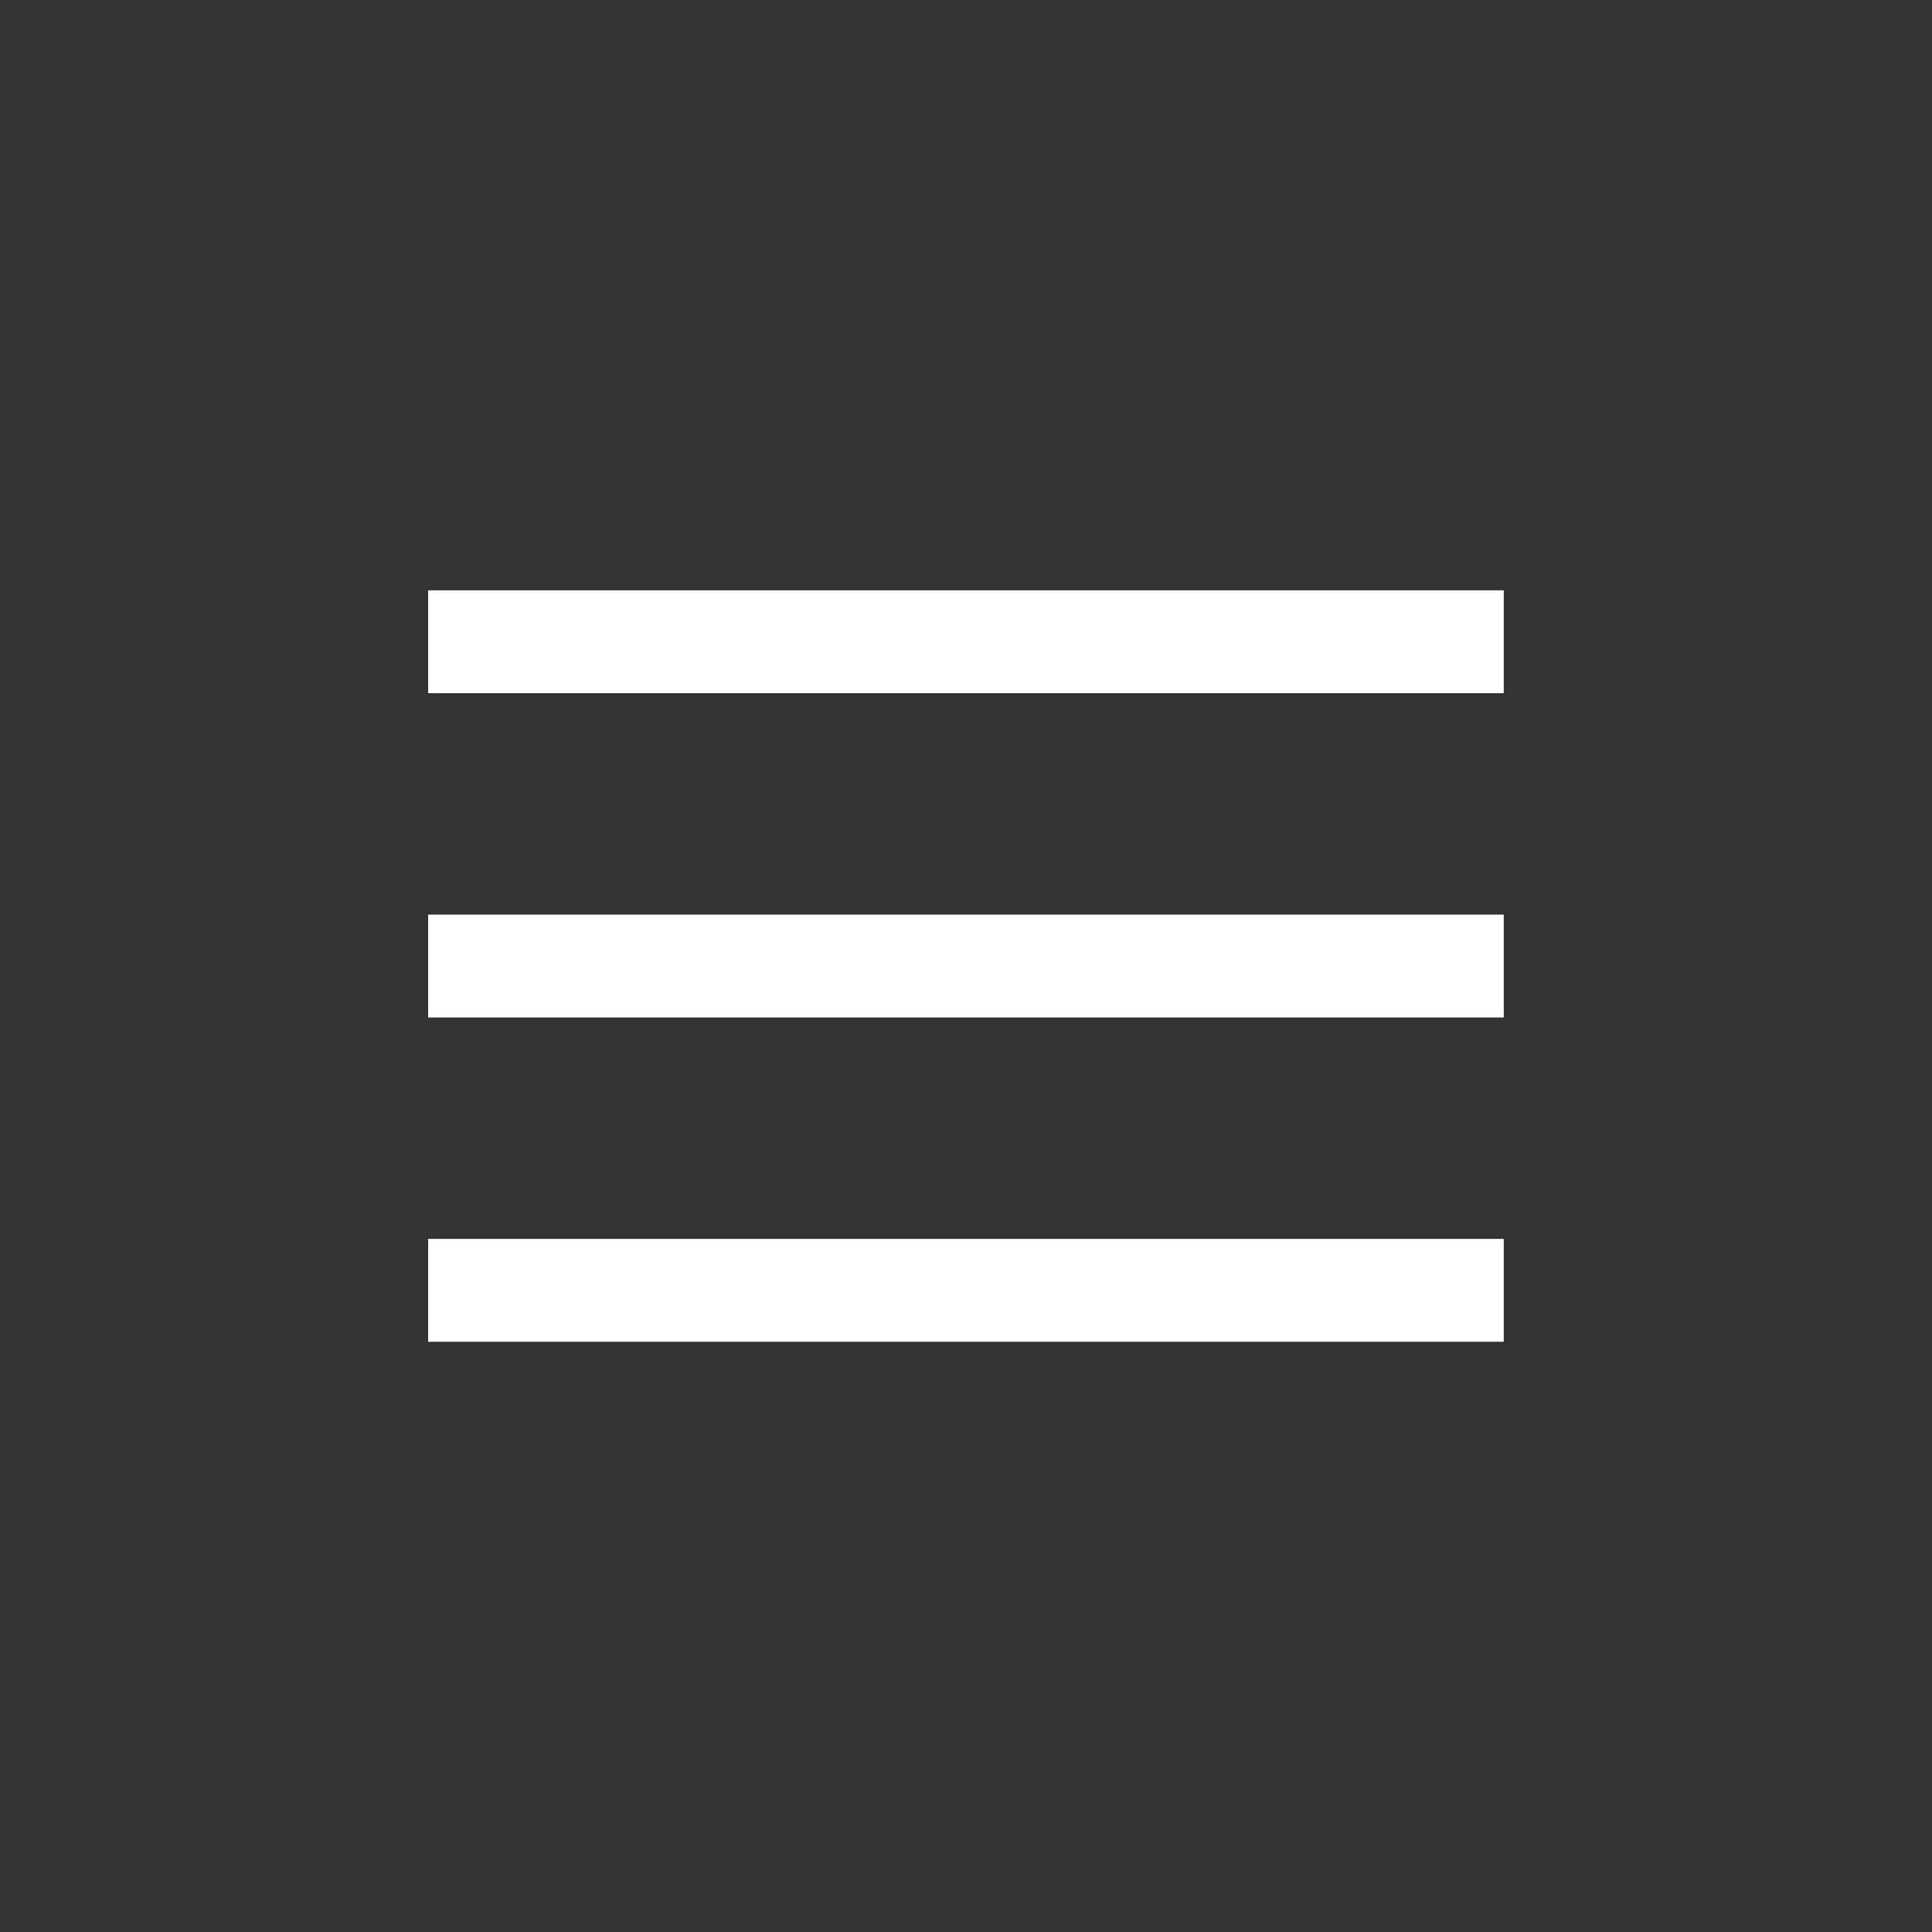 <svg id="Layer_1" data-name="Layer 1" xmlns="http://www.w3.org/2000/svg" viewBox="0 0 200 200"><rect x="0" y="0" width="200" height="200" fill="#333333" stroke="none"/><defs><style>.cls-1{fill:#fff;}</style></defs><rect class="cls-1" x="44.32" y="61.11" width="111.35" height="10.65"/><rect class="cls-1" x="44.32" y="94.68" width="111.35" height="10.65"/><rect class="cls-1" x="44.32" y="128.25" width="111.35" height="10.65"/></svg>